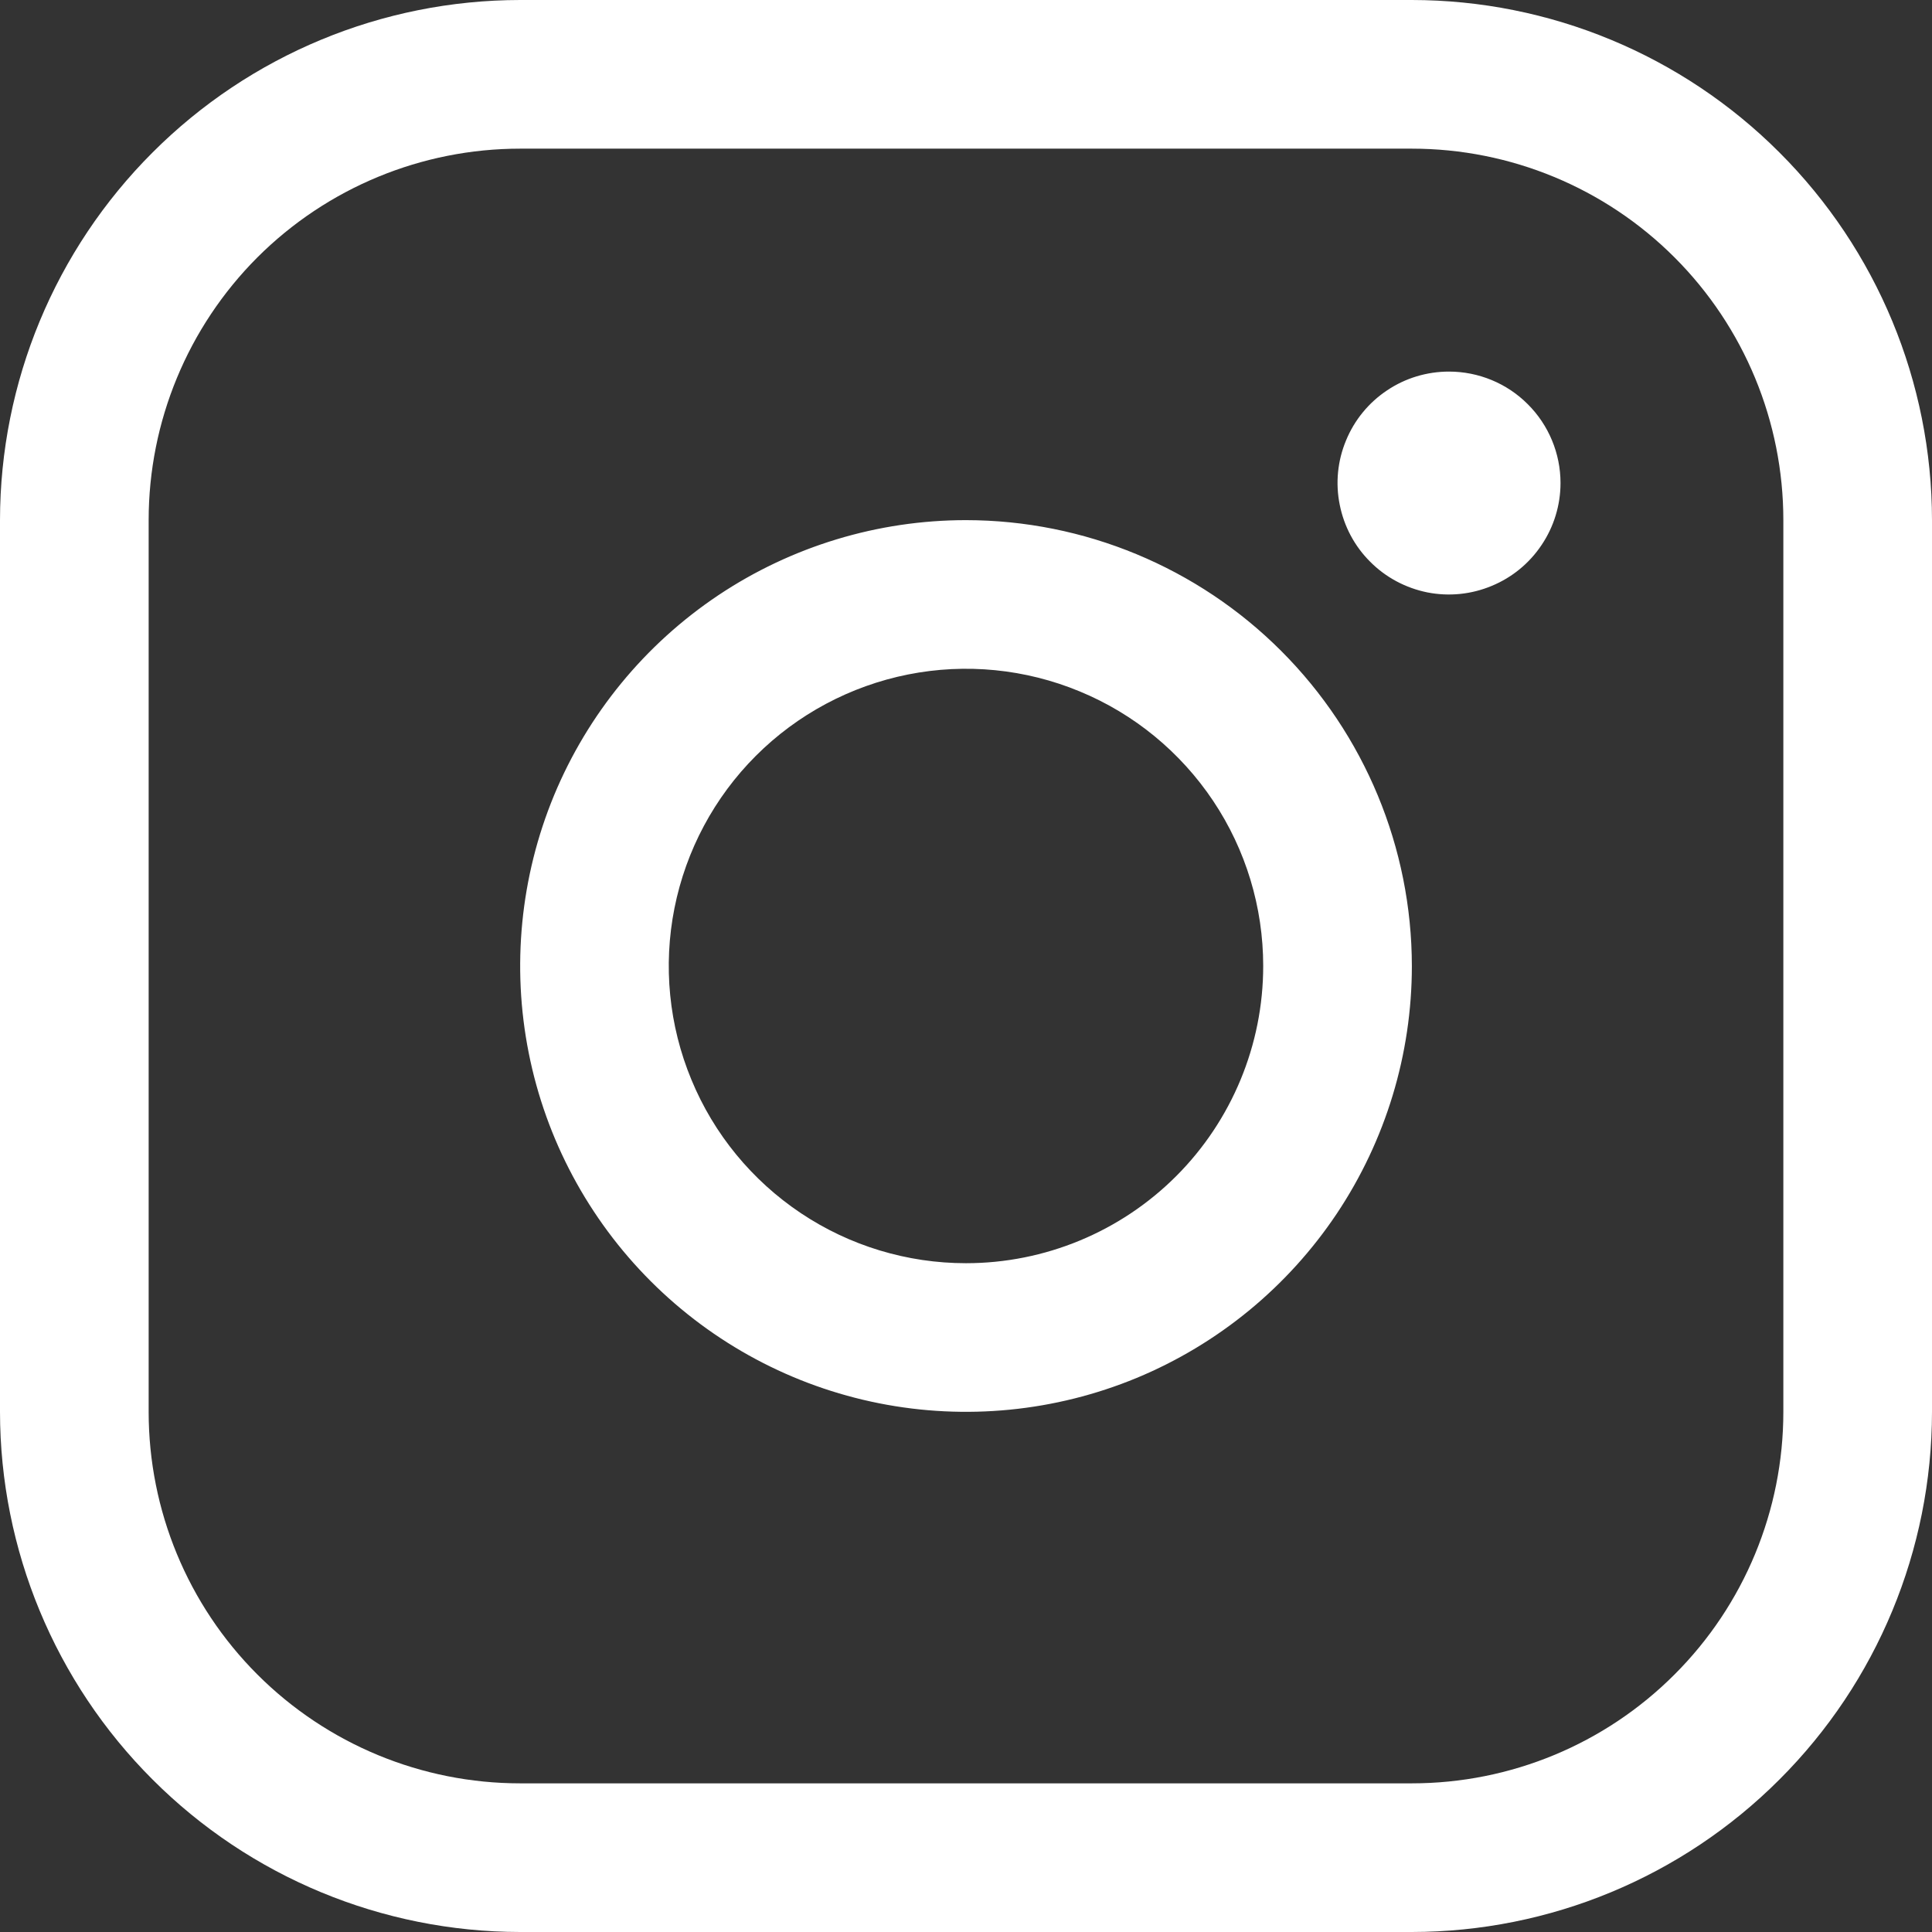 <svg preserveAspectRatio="none" width="100%" height="100%" overflow="visible" style="display: block;" viewBox="0 0 18 18" fill="none" xmlns="http://www.w3.org/2000/svg">
<rect x="0" y="0" width="18" height="18" fill="#333333" stroke="none"/>
<g id="Frame 2">
<path id="Vector" d="M9 4.846C8.178 4.846 7.375 5.09 6.692 5.546C6.009 6.003 5.477 6.651 5.162 7.41C4.848 8.169 4.766 9.005 4.926 9.81C5.086 10.616 5.482 11.356 6.063 11.937C6.644 12.518 7.384 12.914 8.19 13.074C8.995 13.234 9.831 13.152 10.59 12.838C11.349 12.523 11.997 11.991 12.454 11.308C12.91 10.625 13.154 9.822 13.154 9C13.153 7.899 12.715 6.843 11.936 6.064C11.157 5.285 10.101 4.847 9 4.846ZM9 11.769C8.452 11.769 7.917 11.607 7.462 11.303C7.006 10.998 6.651 10.566 6.442 10.06C6.232 9.554 6.177 8.997 6.284 8.46C6.391 7.923 6.655 7.429 7.042 7.042C7.429 6.655 7.923 6.391 8.46 6.284C8.997 6.177 9.554 6.232 10.06 6.442C10.566 6.651 10.998 7.006 11.303 7.462C11.607 7.917 11.769 8.452 11.769 9C11.769 9.734 11.477 10.439 10.958 10.958C10.439 11.477 9.734 11.769 9 11.769ZM13.154 0H4.846C3.561 0.001 2.329 0.512 1.421 1.421C0.512 2.329 0.001 3.561 0 4.846V13.154C0.001 14.439 0.512 15.671 1.421 16.579C2.329 17.488 3.561 17.999 4.846 18H13.154C14.439 17.999 15.671 17.488 16.579 16.579C17.488 15.671 17.999 14.439 18 13.154V4.846C17.999 3.561 17.488 2.329 16.579 1.421C15.671 0.512 14.439 0.001 13.154 0ZM16.615 13.154C16.615 14.072 16.251 14.952 15.601 15.601C14.952 16.251 14.072 16.615 13.154 16.615H4.846C3.928 16.615 3.048 16.251 2.398 15.601C1.749 14.952 1.385 14.072 1.385 13.154V4.846C1.385 3.928 1.749 3.048 2.398 2.398C3.048 1.749 3.928 1.385 4.846 1.385H13.154C14.072 1.385 14.952 1.749 15.601 2.398C16.251 3.048 16.615 3.928 16.615 4.846V13.154ZM14.539 4.5C14.539 4.705 14.478 4.906 14.363 5.077C14.249 5.248 14.087 5.381 13.897 5.459C13.708 5.538 13.499 5.559 13.297 5.519C13.096 5.478 12.911 5.38 12.766 5.234C12.62 5.089 12.522 4.904 12.482 4.703C12.441 4.501 12.462 4.292 12.541 4.103C12.619 3.913 12.752 3.751 12.923 3.637C13.094 3.522 13.295 3.462 13.5 3.462C13.775 3.462 14.04 3.571 14.234 3.766C14.429 3.96 14.539 4.225 14.539 4.5Z" fill="white"/>
</g>
</svg>

